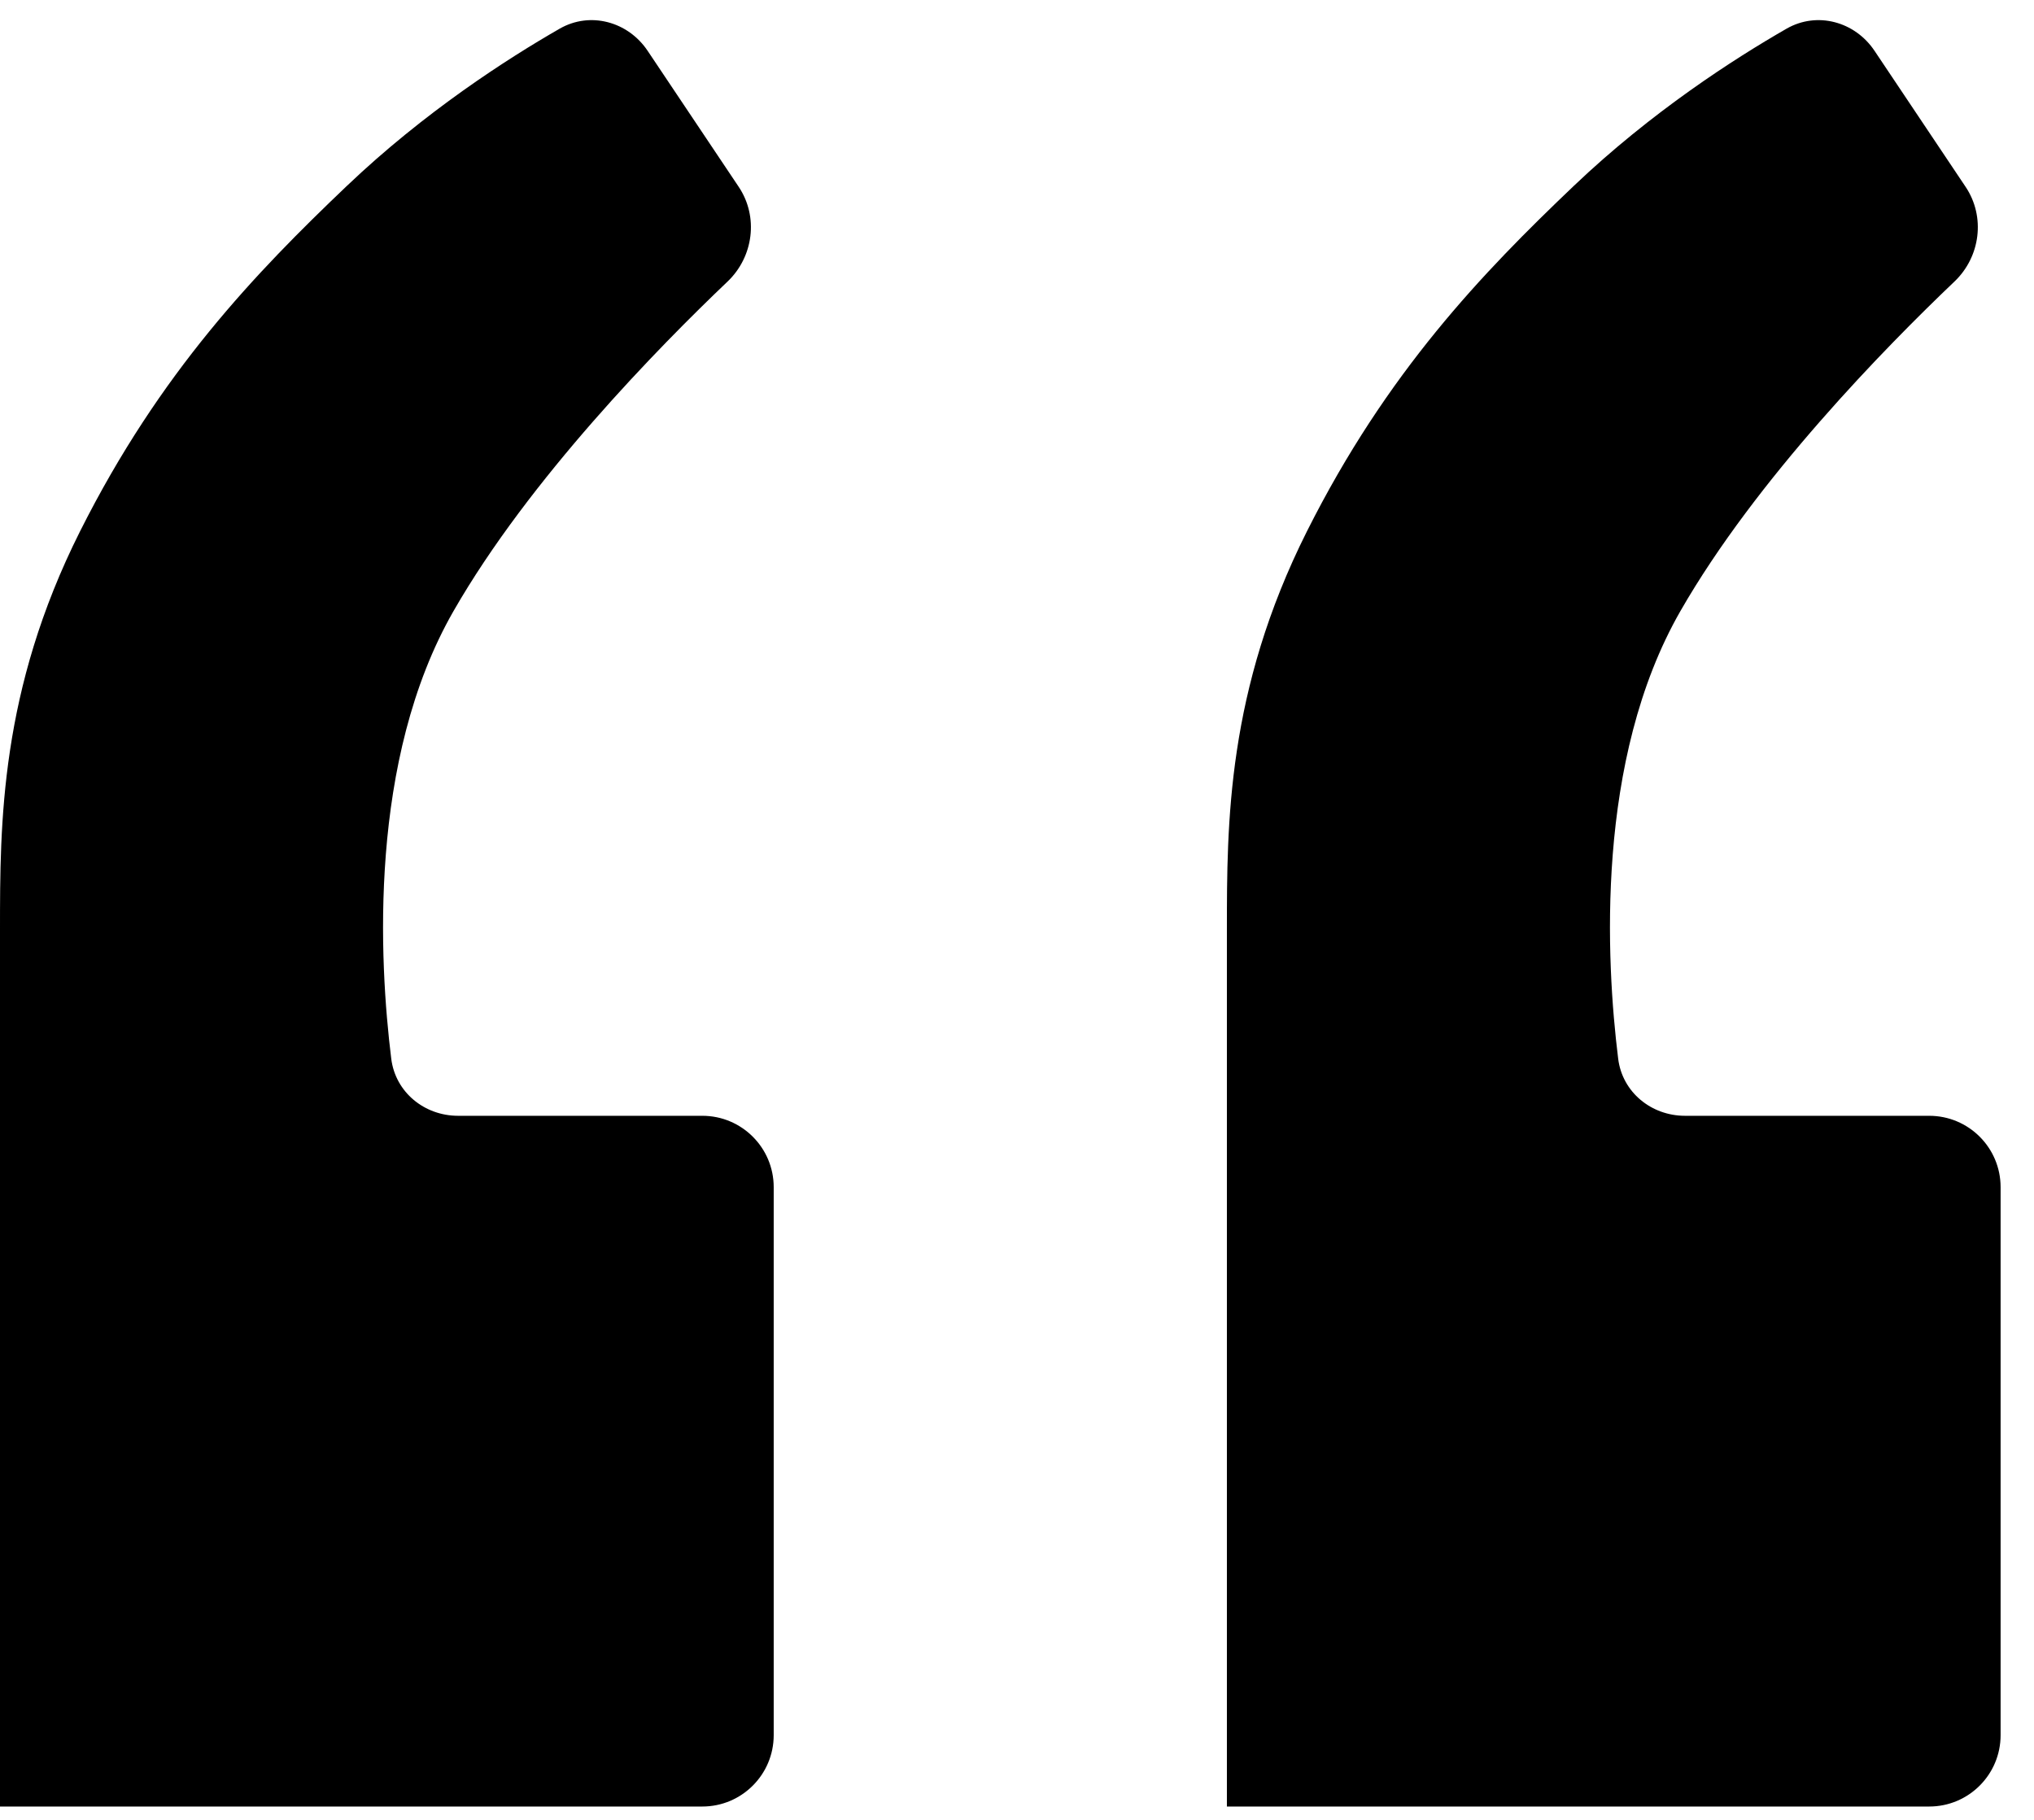 <?xml version="1.0" encoding="UTF-8"?> <svg xmlns="http://www.w3.org/2000/svg" width="57" height="51" viewBox="0 0 57 51" fill="none"><path d="M10.964 29.669C11.081 30.608 11.892 31.269 12.839 31.269H19.682C20.786 31.269 21.682 32.164 21.682 33.269V48.626C21.682 49.73 20.786 50.626 19.682 50.626H1.72693e-08V26.057C-5.68725e-06 23.079 0 19.357 2.243 14.89C4.486 10.423 7.167 7.643 9.719 5.211C11.899 3.135 14.218 1.645 15.685 0.803C16.54 0.313 17.6 0.604 18.149 1.424L20.702 5.237C21.262 6.074 21.117 7.197 20.388 7.891C18.46 9.727 14.832 13.425 12.71 17.123C10.316 21.295 10.627 26.944 10.964 29.669Z" fill="black"></path><path d="M45.347 29.669C45.463 30.608 46.275 31.269 47.221 31.269H54.064C55.169 31.269 56.064 32.164 56.064 33.269V48.626C56.064 49.73 55.169 50.626 54.064 50.626H34.382V26.057C34.382 23.079 34.382 19.357 36.625 14.89C38.868 10.423 41.549 7.643 44.102 5.211C46.281 3.135 48.6 1.645 50.067 0.803C50.923 0.313 51.983 0.604 52.531 1.424L55.084 5.237C55.644 6.074 55.5 7.197 54.77 7.891C52.842 9.727 49.214 13.425 47.092 17.123C44.699 21.295 45.009 26.944 45.347 29.669Z" fill="black"></path></svg> 
